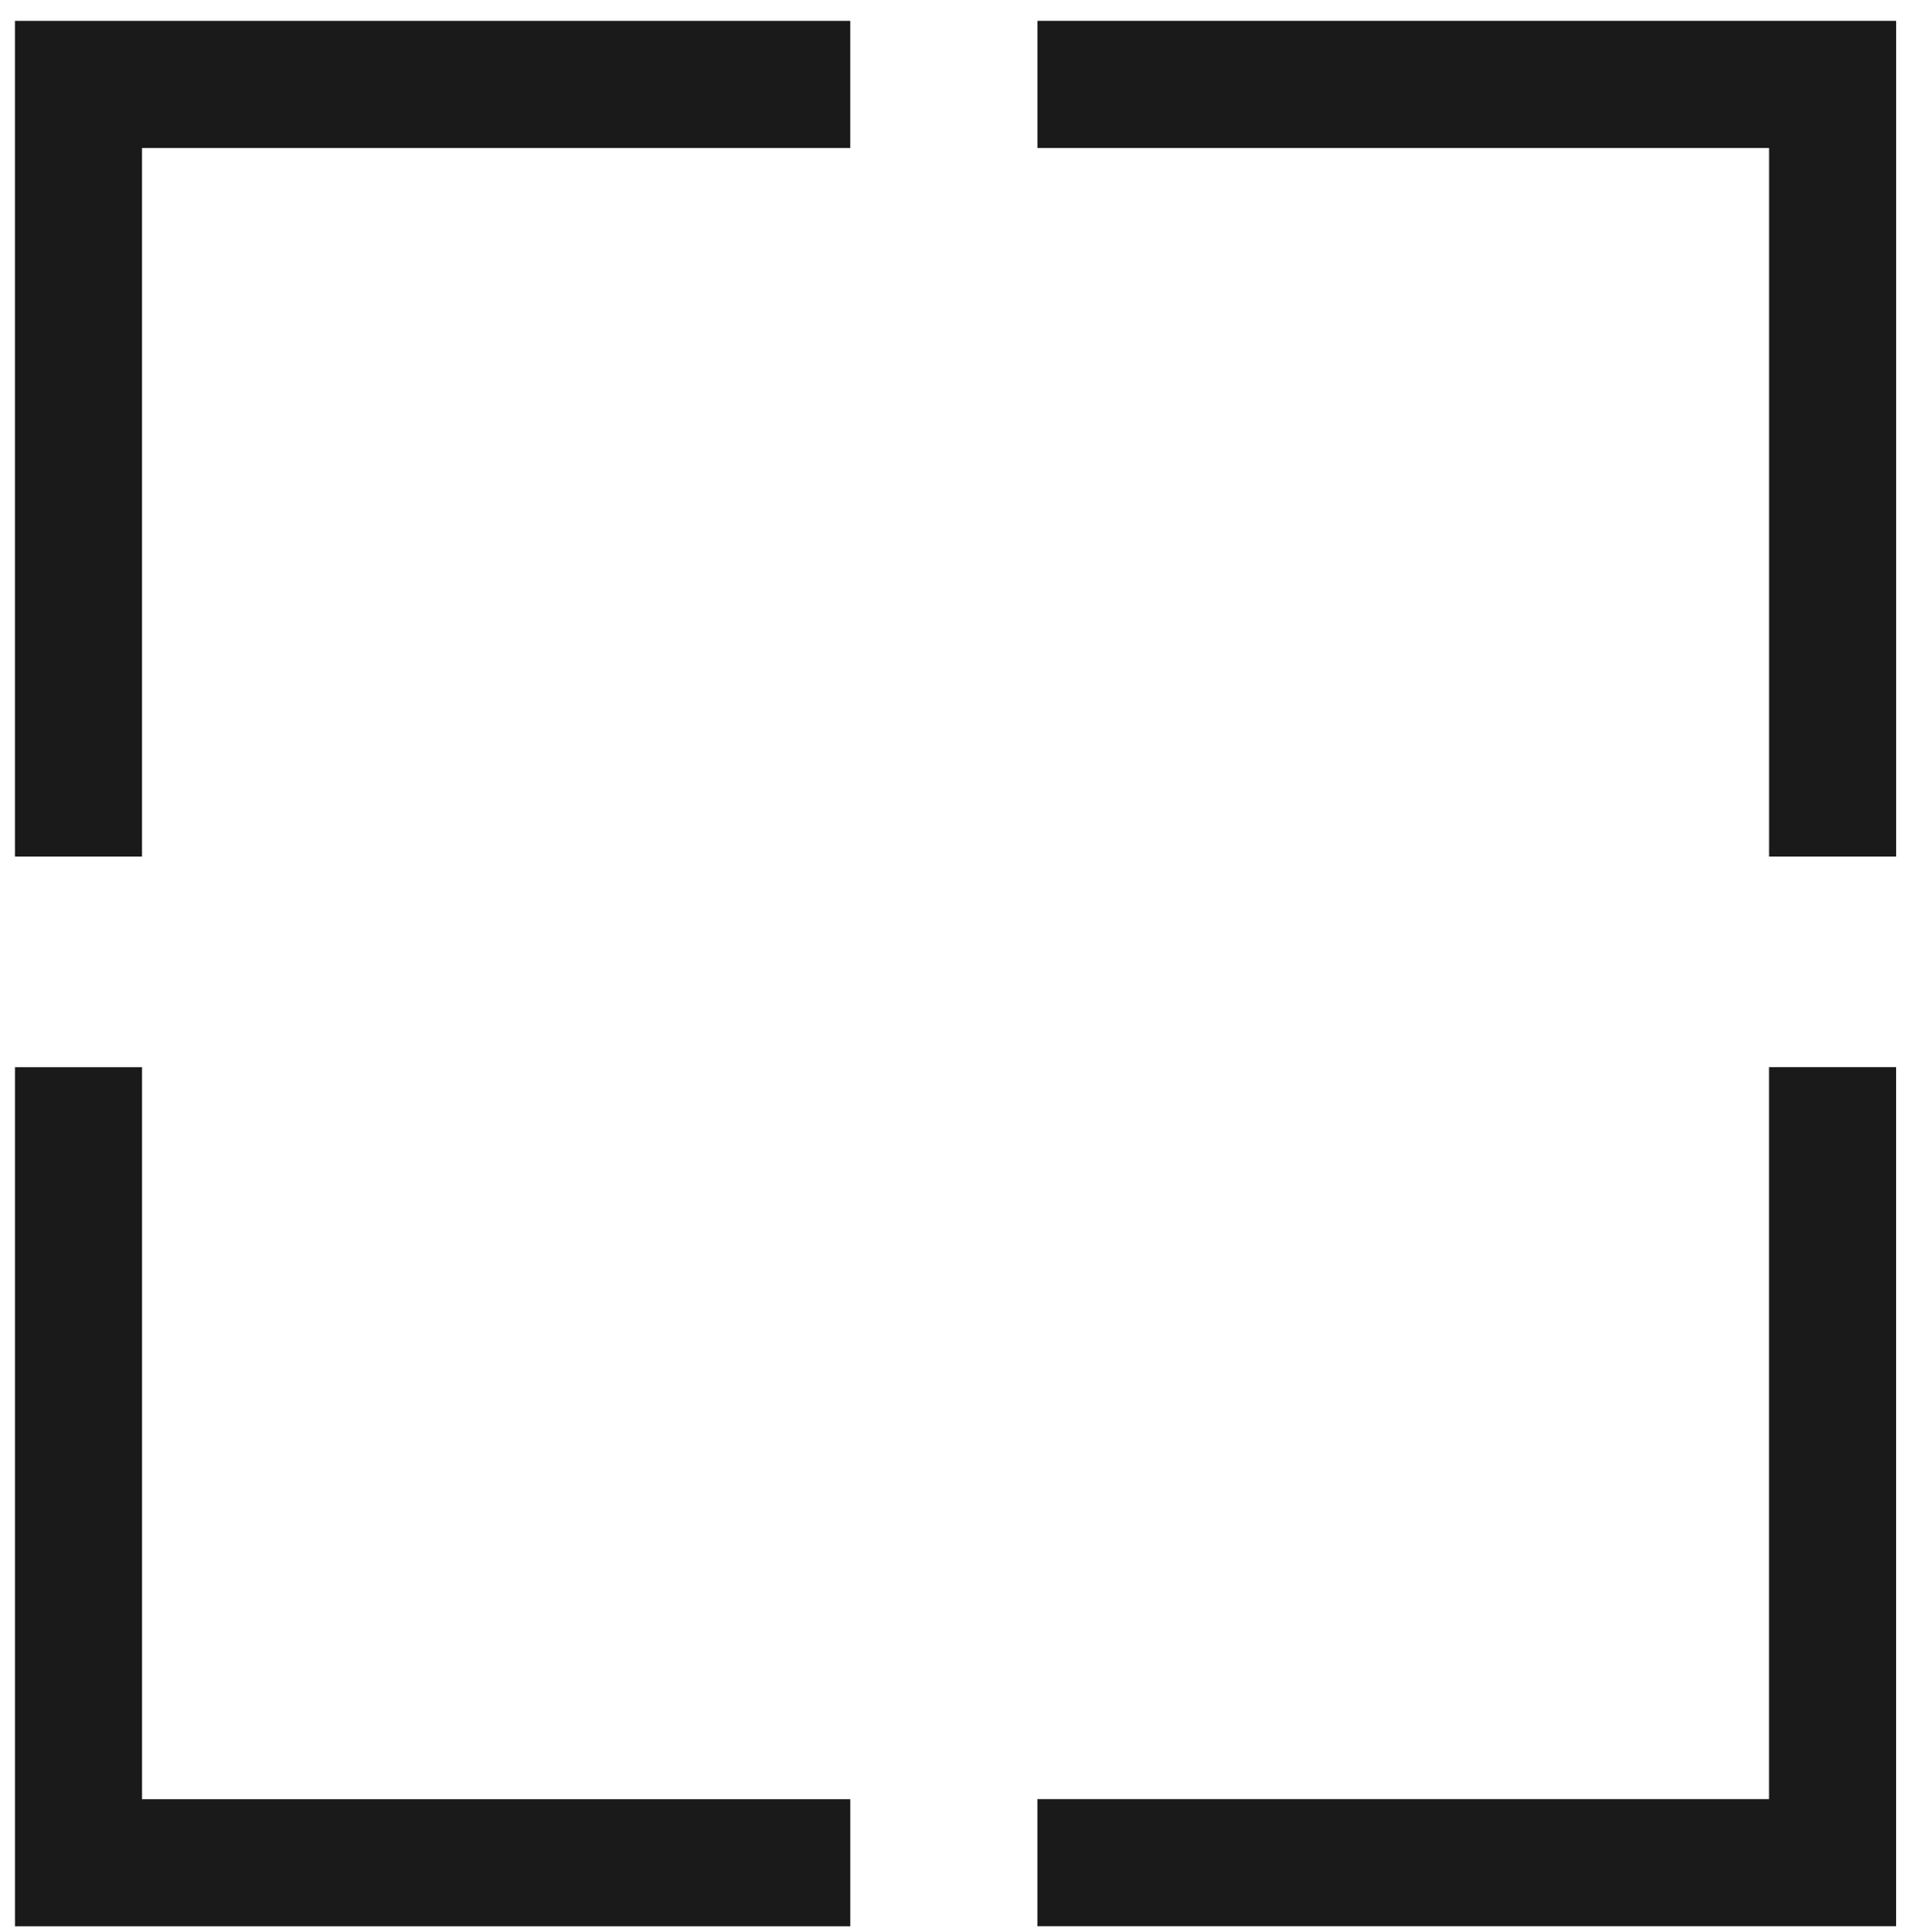 <?xml version="1.0" encoding="UTF-8"?> <svg xmlns="http://www.w3.org/2000/svg" width="75" height="76" viewBox="0 0 75 76" fill="none"><path d="M3.088 33.691L3.088 3.321L33.458 3.321" stroke="#1A1A1A" stroke-width="5"></path><path d="M72.111 41.973L72.111 73.263L40.821 73.263" stroke="#1A1A1A" stroke-width="5"></path><path d="M40.822 3.32L72.113 3.32V33.691" stroke="#1A1A1A" stroke-width="5"></path><path d="M33.459 73.266L3.089 73.266L3.089 41.975" stroke="#1A1A1A" stroke-width="5"></path></svg> 